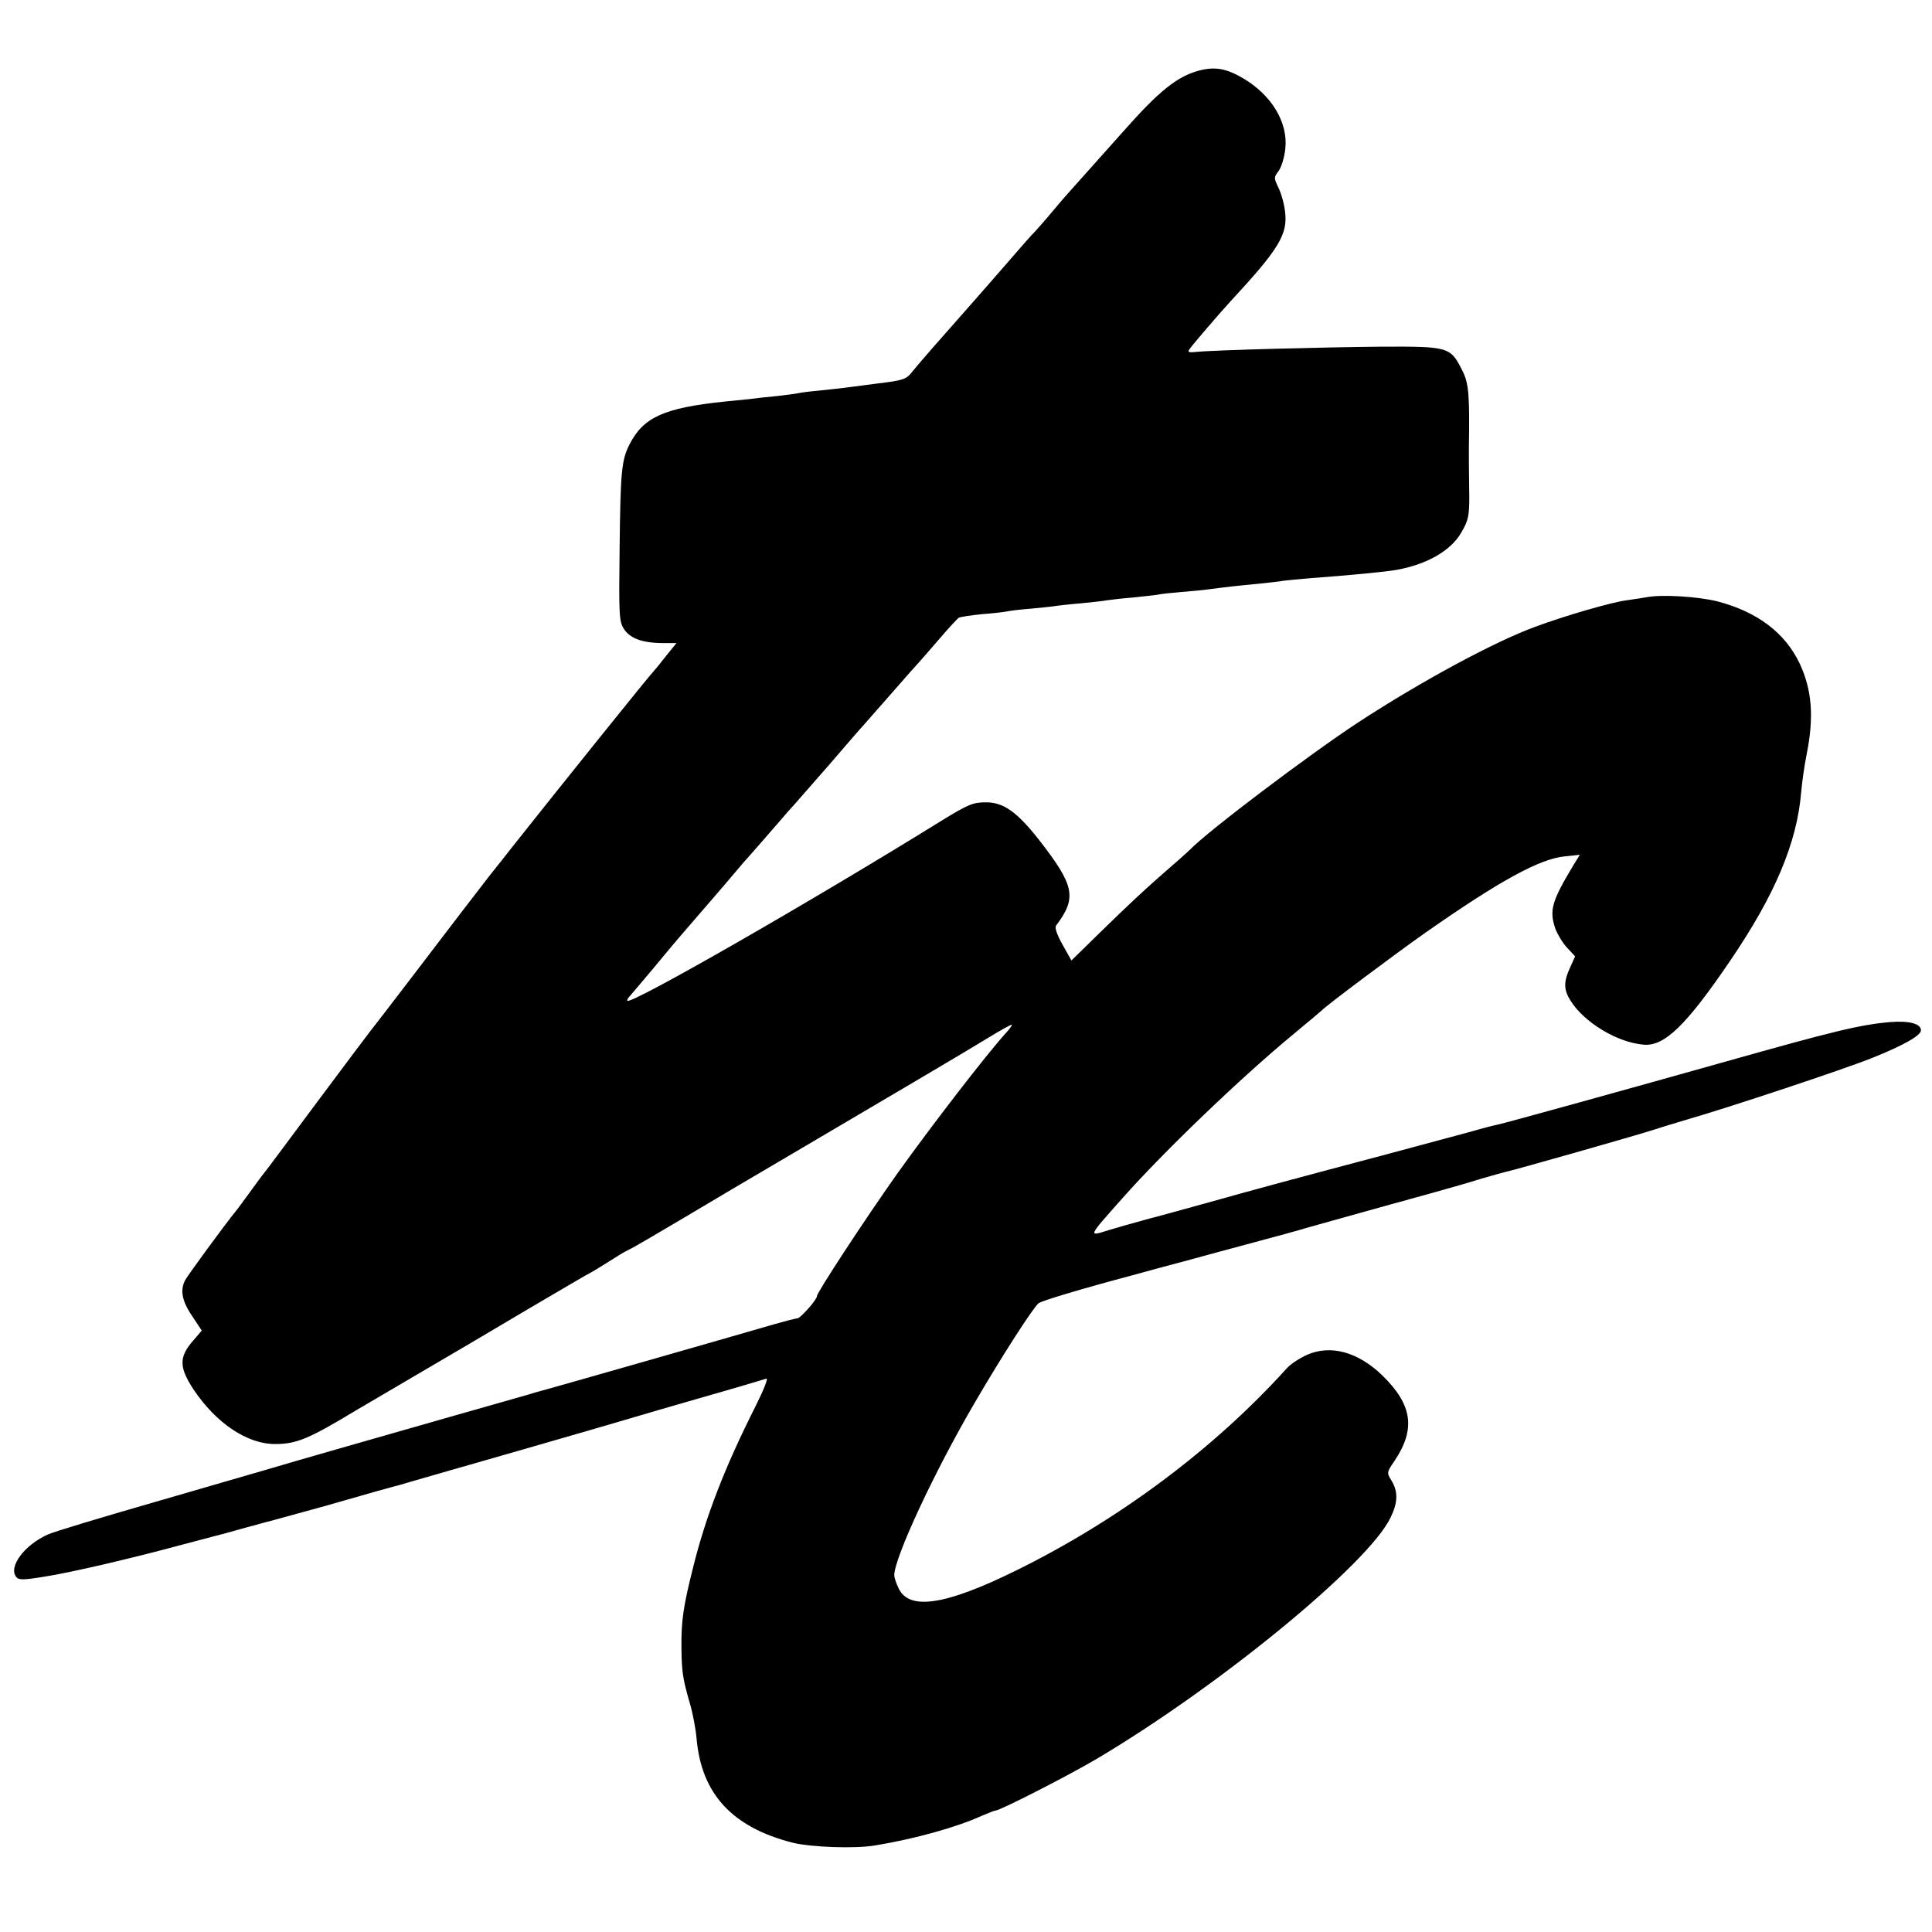 <?xml version="1.0" standalone="no"?>
<!DOCTYPE svg PUBLIC "-//W3C//DTD SVG 20010904//EN"
 "http://www.w3.org/TR/2001/REC-SVG-20010904/DTD/svg10.dtd">
<svg version="1.0" xmlns="http://www.w3.org/2000/svg"
 width="700pt" height="700pt" viewBox="0 0 700 700"
 preserveAspectRatio="xMidYMid meet">
<g transform="translate(0,700) scale(0.1,-0.1)"
fill="#000000" stroke="none">
<path d="M4347 6745 c-81 -21 -146 -73 -277 -221 -70 -78 -195 -219 -200 -224
-3 -3 -30 -34 -60 -70 -30 -36 -58 -67 -61 -70 -6 -5 -45 -49 -154 -175 -58
-66 -76 -87 -213 -242 -34 -39 -71 -82 -82 -96 -17 -21 -33 -26 -117 -36 -54
-7 -109 -14 -123 -16 -14 -2 -54 -6 -90 -10 -36 -3 -72 -8 -80 -10 -8 -2 -42
-6 -75 -10 -33 -3 -78 -8 -100 -11 -22 -2 -62 -6 -90 -9 -220 -23 -294 -57
-344 -155 -29 -56 -33 -99 -36 -376 -3 -241 -2 -264 15 -292 22 -35 68 -52
143 -52 l48 0 -38 -47 c-21 -27 -40 -50 -43 -53 -13 -12 -355 -438 -507 -630
-13 -17 -78 -99 -91 -115 -13 -16 -157 -204 -291 -380 -67 -88 -129 -168 -137
-178 -8 -10 -96 -127 -195 -260 -99 -133 -185 -249 -192 -257 -7 -8 -30 -40
-52 -70 -22 -30 -45 -62 -52 -70 -37 -45 -173 -231 -182 -248 -19 -36 -12 -76
25 -130 l35 -53 -30 -35 c-53 -60 -53 -97 0 -178 82 -123 196 -199 297 -198
77 0 123 20 292 122 15 9 348 204 419 246 20 12 110 65 201 119 91 53 185 109
210 123 25 13 56 32 70 41 57 36 66 42 90 54 14 6 102 58 195 113 94 56 249
148 345 204 418 246 681 401 759 449 46 28 85 50 87 48 2 -1 -7 -14 -19 -27
-73 -80 -279 -348 -398 -515 -118 -167 -289 -428 -289 -441 0 -13 -60 -81 -72
-81 -7 0 -44 -10 -83 -21 -74 -22 -839 -241 -865 -247 -8 -3 -37 -11 -65 -19
-27 -8 -113 -32 -190 -54 -365 -104 -647 -185 -720 -207 -44 -13 -231 -67
-414 -120 -184 -53 -353 -104 -376 -114 -86 -38 -146 -118 -116 -155 9 -11 26
-11 99 1 93 14 316 66 497 115 61 16 117 31 125 33 8 2 58 15 110 30 52 14
102 28 111 30 8 2 87 24 175 48 149 43 242 69 254 72 3 0 30 8 60 17 30 9 206
59 390 112 184 53 364 105 400 116 36 11 160 47 275 80 116 33 216 63 222 65
7 2 -10 -41 -38 -97 -113 -224 -182 -402 -228 -588 -35 -139 -43 -192 -42
-290 1 -88 5 -113 30 -200 11 -36 22 -95 25 -131 18 -199 129 -319 346 -375
67 -17 231 -23 303 -10 145 24 297 67 384 107 24 10 46 19 50 19 16 0 263 126
366 187 444 263 984 706 1065 874 27 55 28 94 4 134 -18 29 -18 30 10 71 78
116 66 204 -44 311 -88 85 -187 112 -273 74 -26 -12 -59 -33 -73 -49 -264
-292 -608 -549 -982 -733 -254 -125 -386 -145 -424 -64 -9 18 -16 40 -16 47 0
64 147 379 293 628 96 165 210 342 230 358 11 9 154 52 342 102 44 12 127 35
185 50 58 16 173 47 255 69 83 22 166 45 185 51 34 10 201 56 290 81 25 7 50
14 55 15 6 2 57 16 115 32 58 16 138 39 179 52 41 12 81 23 90 25 26 5 472
132 521 148 25 8 79 25 120 37 164 47 581 186 681 226 115 46 179 82 179 101
0 24 -42 35 -109 30 -110 -9 -207 -33 -601 -144 -334 -94 -799 -223 -825 -228
-11 -2 -54 -13 -95 -25 -41 -11 -185 -50 -320 -86 -355 -94 -490 -131 -625
-169 -66 -18 -165 -46 -220 -60 -55 -15 -122 -34 -148 -42 -76 -24 -77 -27 51
117 148 167 429 437 622 596 52 43 97 81 100 84 13 15 268 206 375 281 267
187 413 267 503 276 l56 6 -24 -39 c-78 -130 -87 -162 -65 -228 8 -21 27 -53
43 -70 l29 -31 -18 -40 c-24 -52 -24 -80 1 -120 49 -79 169 -152 265 -160 75
-7 154 69 313 303 163 239 243 429 258 612 3 36 12 98 20 138 27 135 19 232
-25 327 -53 112 -153 188 -298 226 -72 18 -203 26 -258 15 -11 -2 -44 -7 -72
-11 -54 -7 -220 -55 -328 -95 -149 -54 -417 -199 -645 -348 -175 -115 -544
-393 -610 -462 -8 -8 -44 -40 -80 -71 -85 -74 -134 -120 -252 -235 l-96 -94
-32 57 c-20 36 -29 61 -24 69 77 102 68 145 -63 313 -79 100 -128 135 -193
134 -44 0 -63 -8 -153 -63 -482 -299 -1130 -670 -1144 -656 -2 2 2 10 9 17 7
8 47 55 88 104 82 99 97 116 161 190 24 28 67 77 94 109 60 71 65 77 135 156
30 35 63 72 73 84 10 12 30 35 45 51 15 17 72 82 127 145 54 63 111 129 126
145 71 81 125 142 144 164 11 13 29 33 40 45 11 12 49 55 84 96 35 41 69 78
75 82 6 3 45 9 86 13 41 3 82 8 90 10 8 2 48 7 88 10 41 4 81 8 90 10 9 1 49
6 87 9 39 4 81 8 95 11 14 2 56 7 93 10 37 4 78 8 89 10 12 3 51 7 87 10 36 3
82 7 101 10 61 8 113 14 180 20 36 4 77 8 91 11 15 2 58 6 95 9 137 10 283 24
318 31 107 20 192 69 229 132 29 49 32 64 30 167 -1 50 -1 113 -1 140 3 195 0
236 -24 283 -43 85 -48 87 -291 86 -206 -2 -604 -12 -673 -19 -30 -3 -33 -1
-21 14 11 16 110 131 147 171 175 189 206 241 196 323 -3 28 -14 67 -24 87
-17 36 -17 37 1 61 10 14 21 50 24 81 10 95 -50 194 -154 255 -60 35 -100 42
-156 28z"/>
</g>
</svg>

